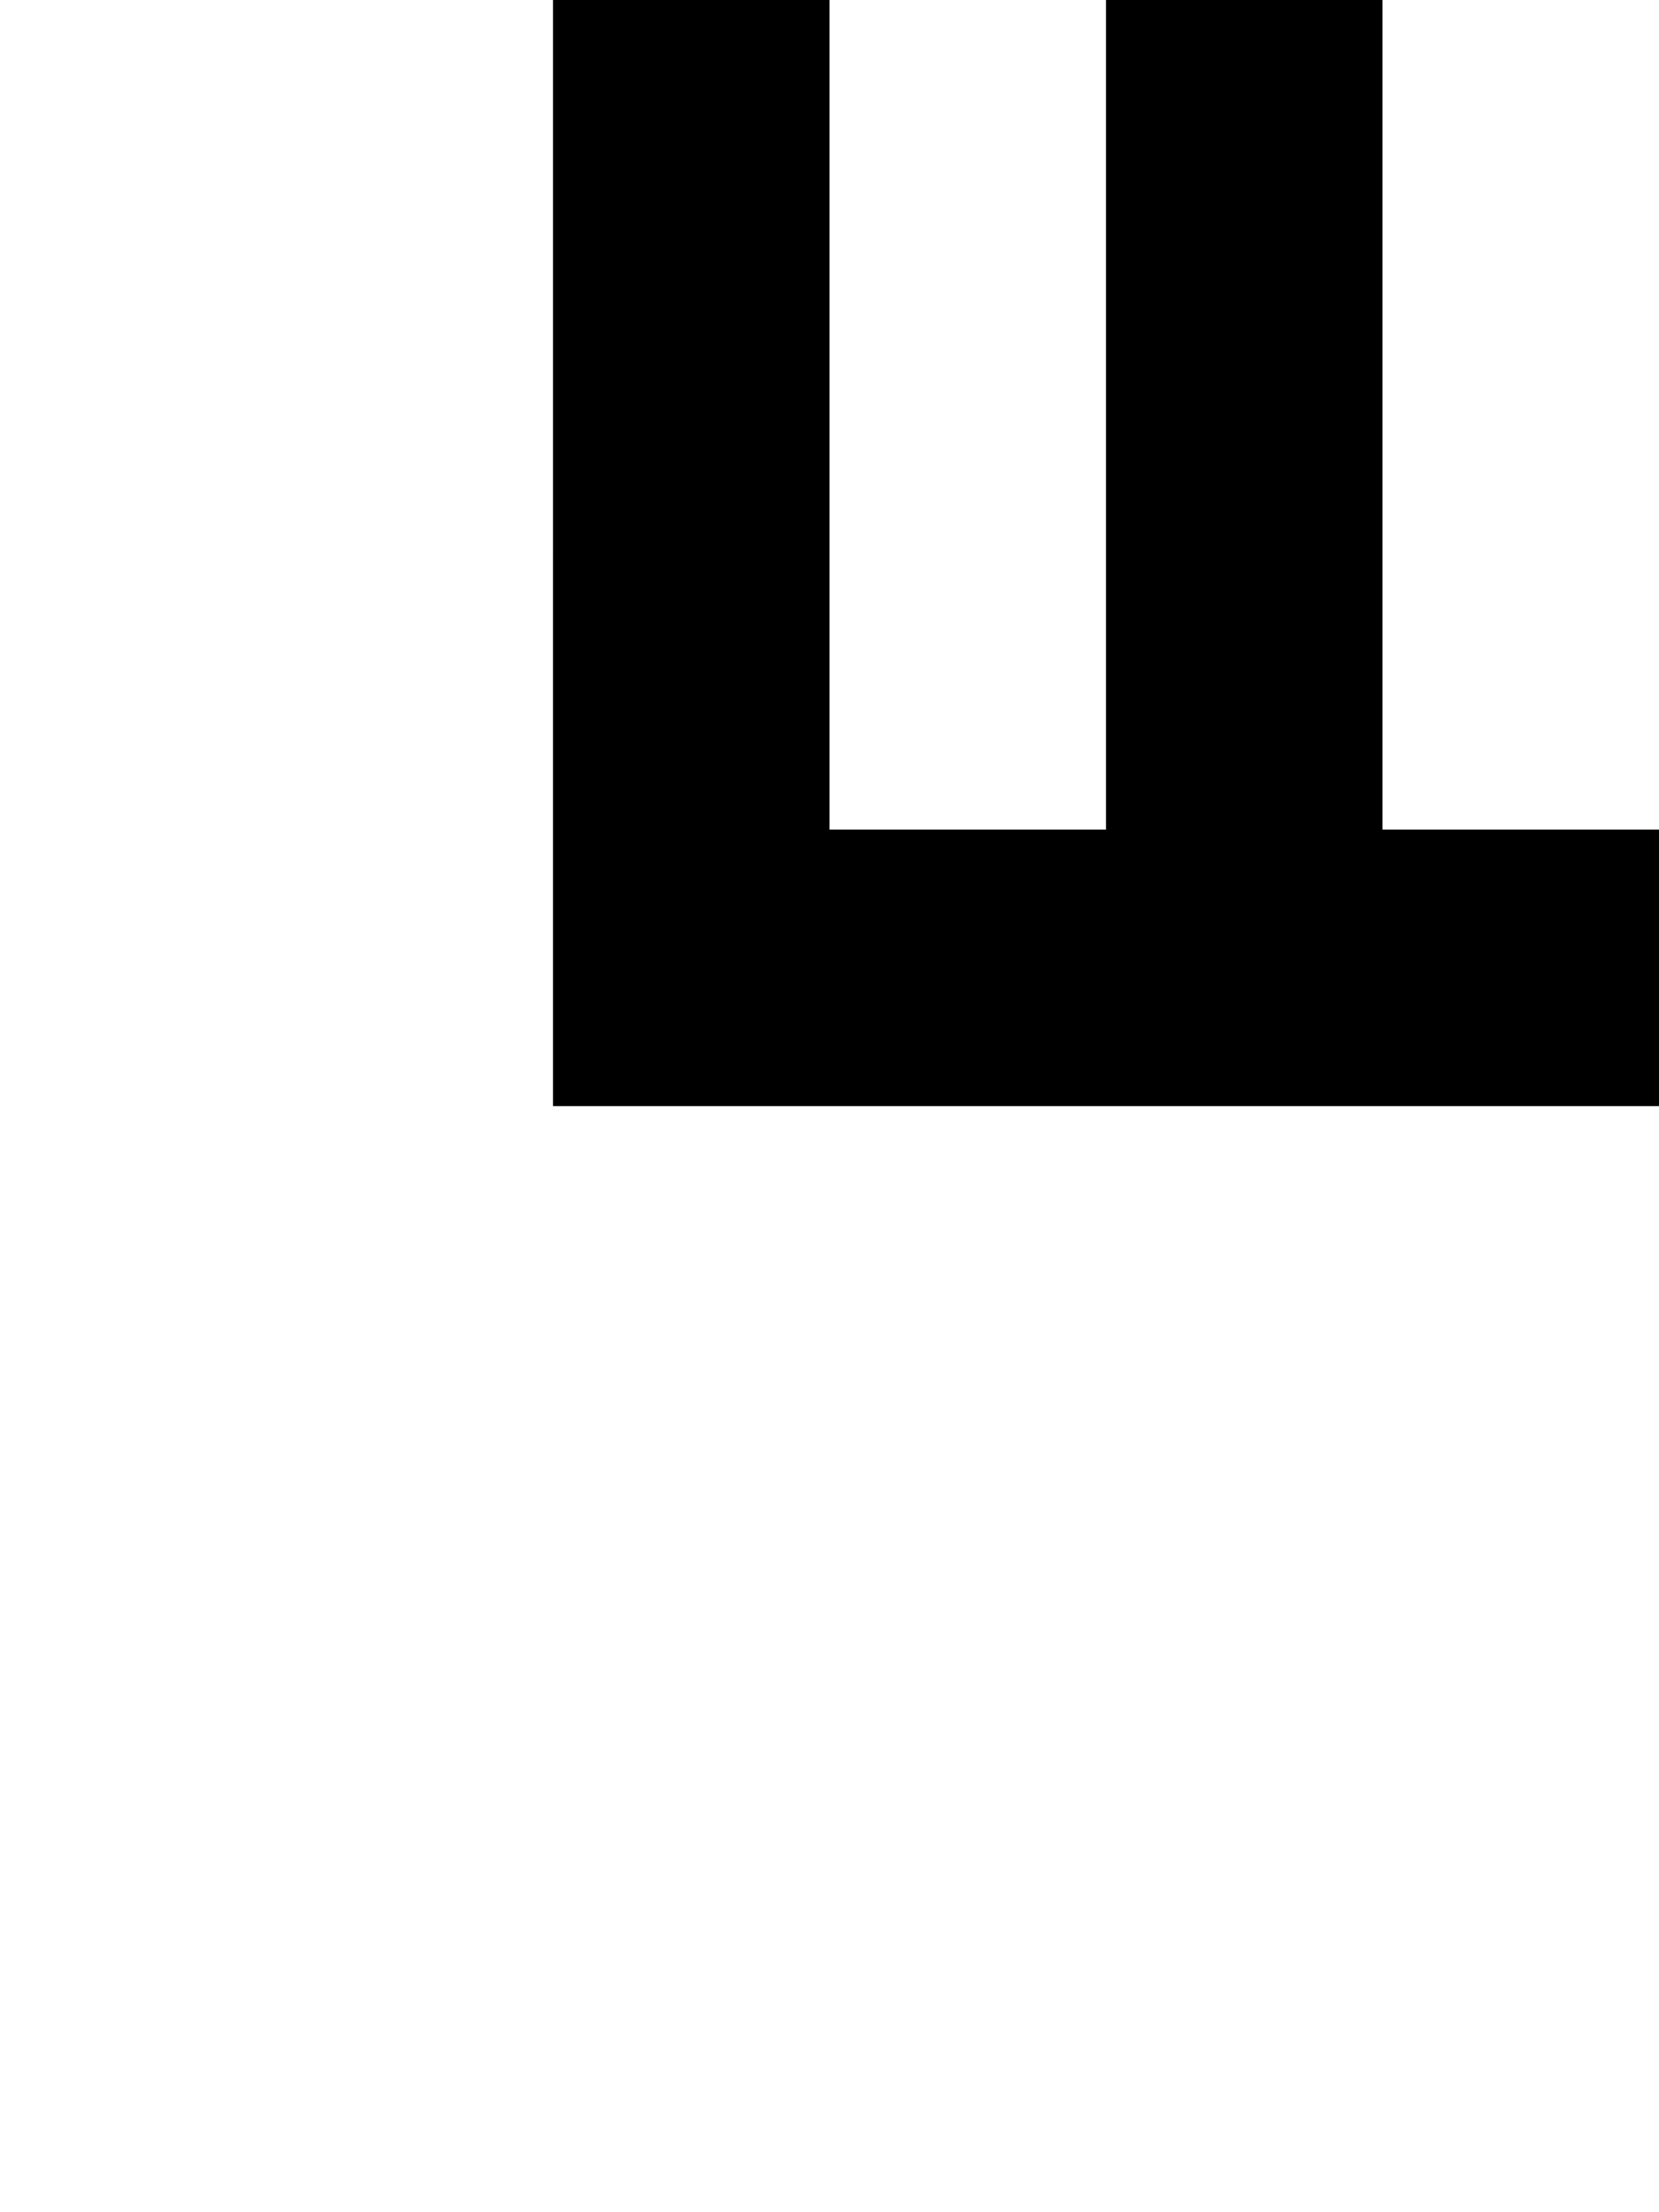 <?xml version="1.0" standalone="no"?>
<!DOCTYPE svg PUBLIC "-//W3C//DTD SVG 20010904//EN"
 "http://www.w3.org/TR/2001/REC-SVG-20010904/DTD/svg10.dtd">
<svg version="1.0" xmlns="http://www.w3.org/2000/svg"
 width="24pt" height="32pt" viewBox="0 0 24 32"
 preserveAspectRatio="xMidYMid meet">
<g transform="translate(0,32) scale(1,-1)"
fill="#000000" stroke="none">
<path d="M8 24 l0 -8 8 0 8 0 0 2 0 2 -2 0 -2 0 0 6 0 6 -2 0 -2 0 0 -6 0 -6
-2 0 -2 0 0 6 0 6 -2 0 -2 0 0 -8z"/>
</g>
</svg>
